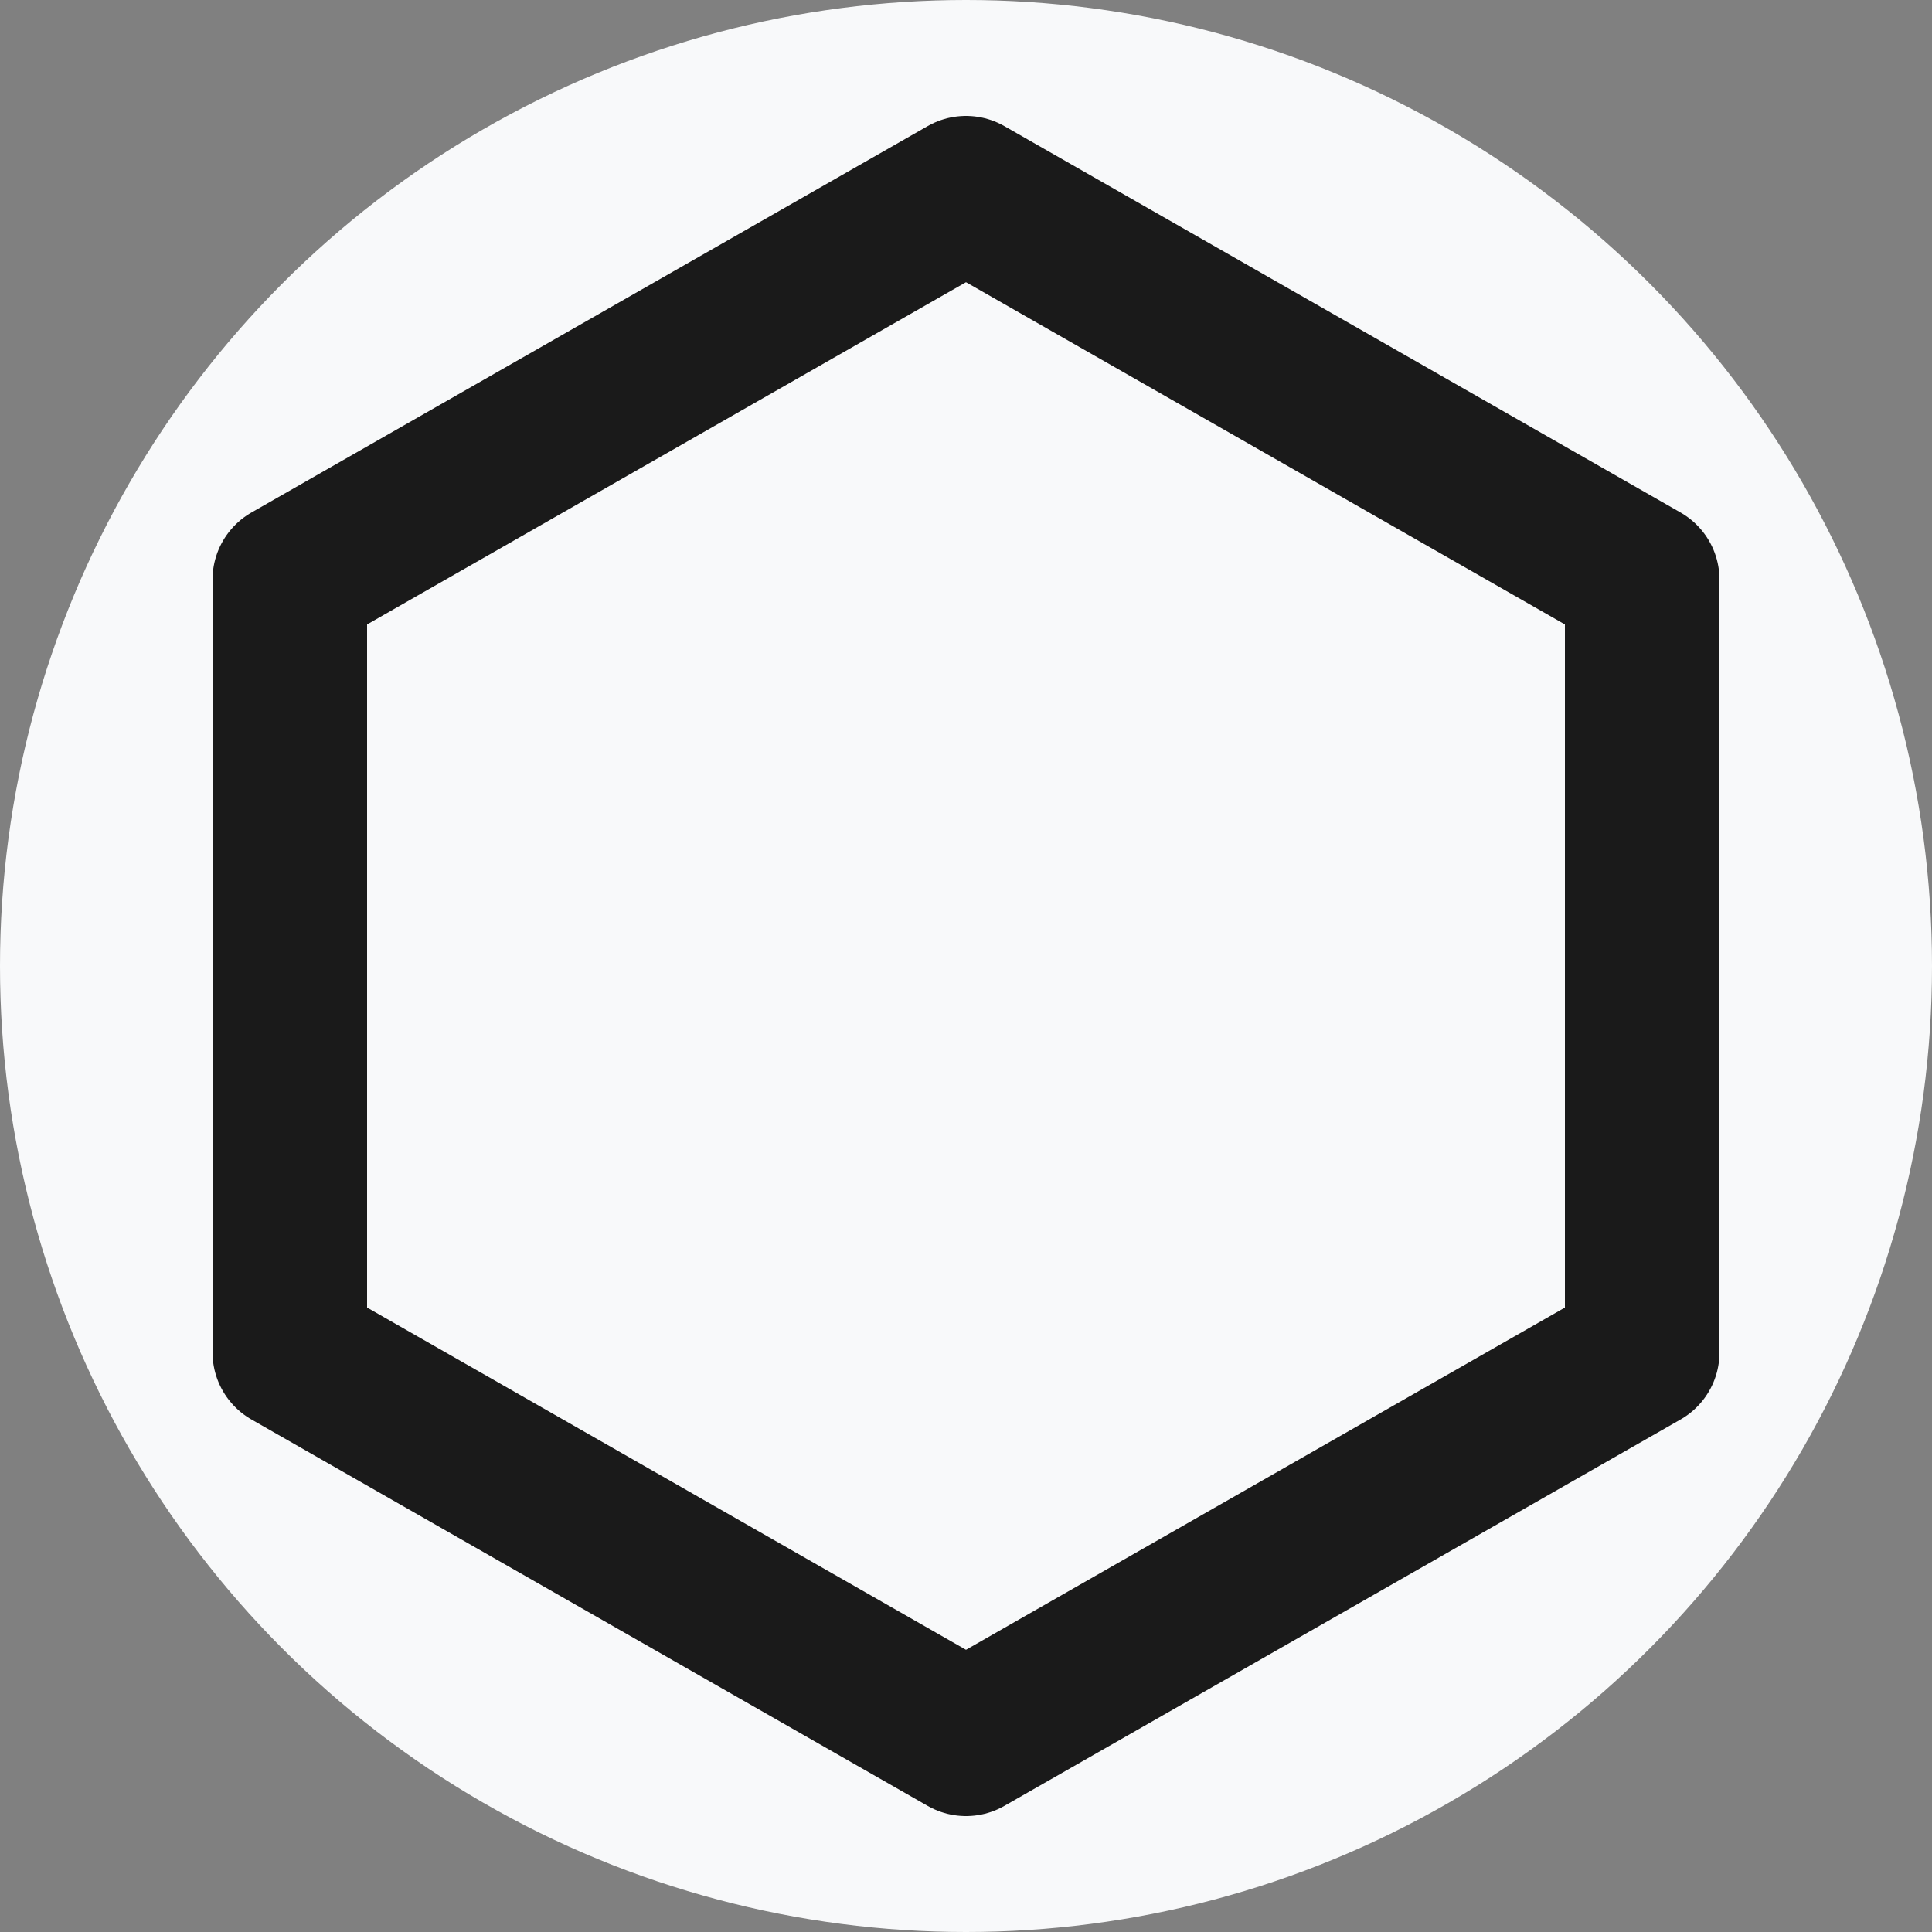 <svg xmlns="http://www.w3.org/2000/svg" viewBox="0 0 100 100">
  <rect x="0" y="0" width="100" height="100" fill="#808080" stroke="none"/>
  <defs>
    <clipPath id="circle">
      <circle cx="50" cy="50" r="50"/>
    </clipPath>
  </defs>
  <circle cx="50" cy="50" r="50" fill="#f8f9fa"/>
  <g clip-path="url(#circle)">
    <polygon
      points="50,10 85,30 85,70 50,90 15,70 15,30"
      fill="none"
      stroke="#1a1a1a"
      stroke-width="8"
      stroke-linejoin="round"
    />
  </g>
</svg>
